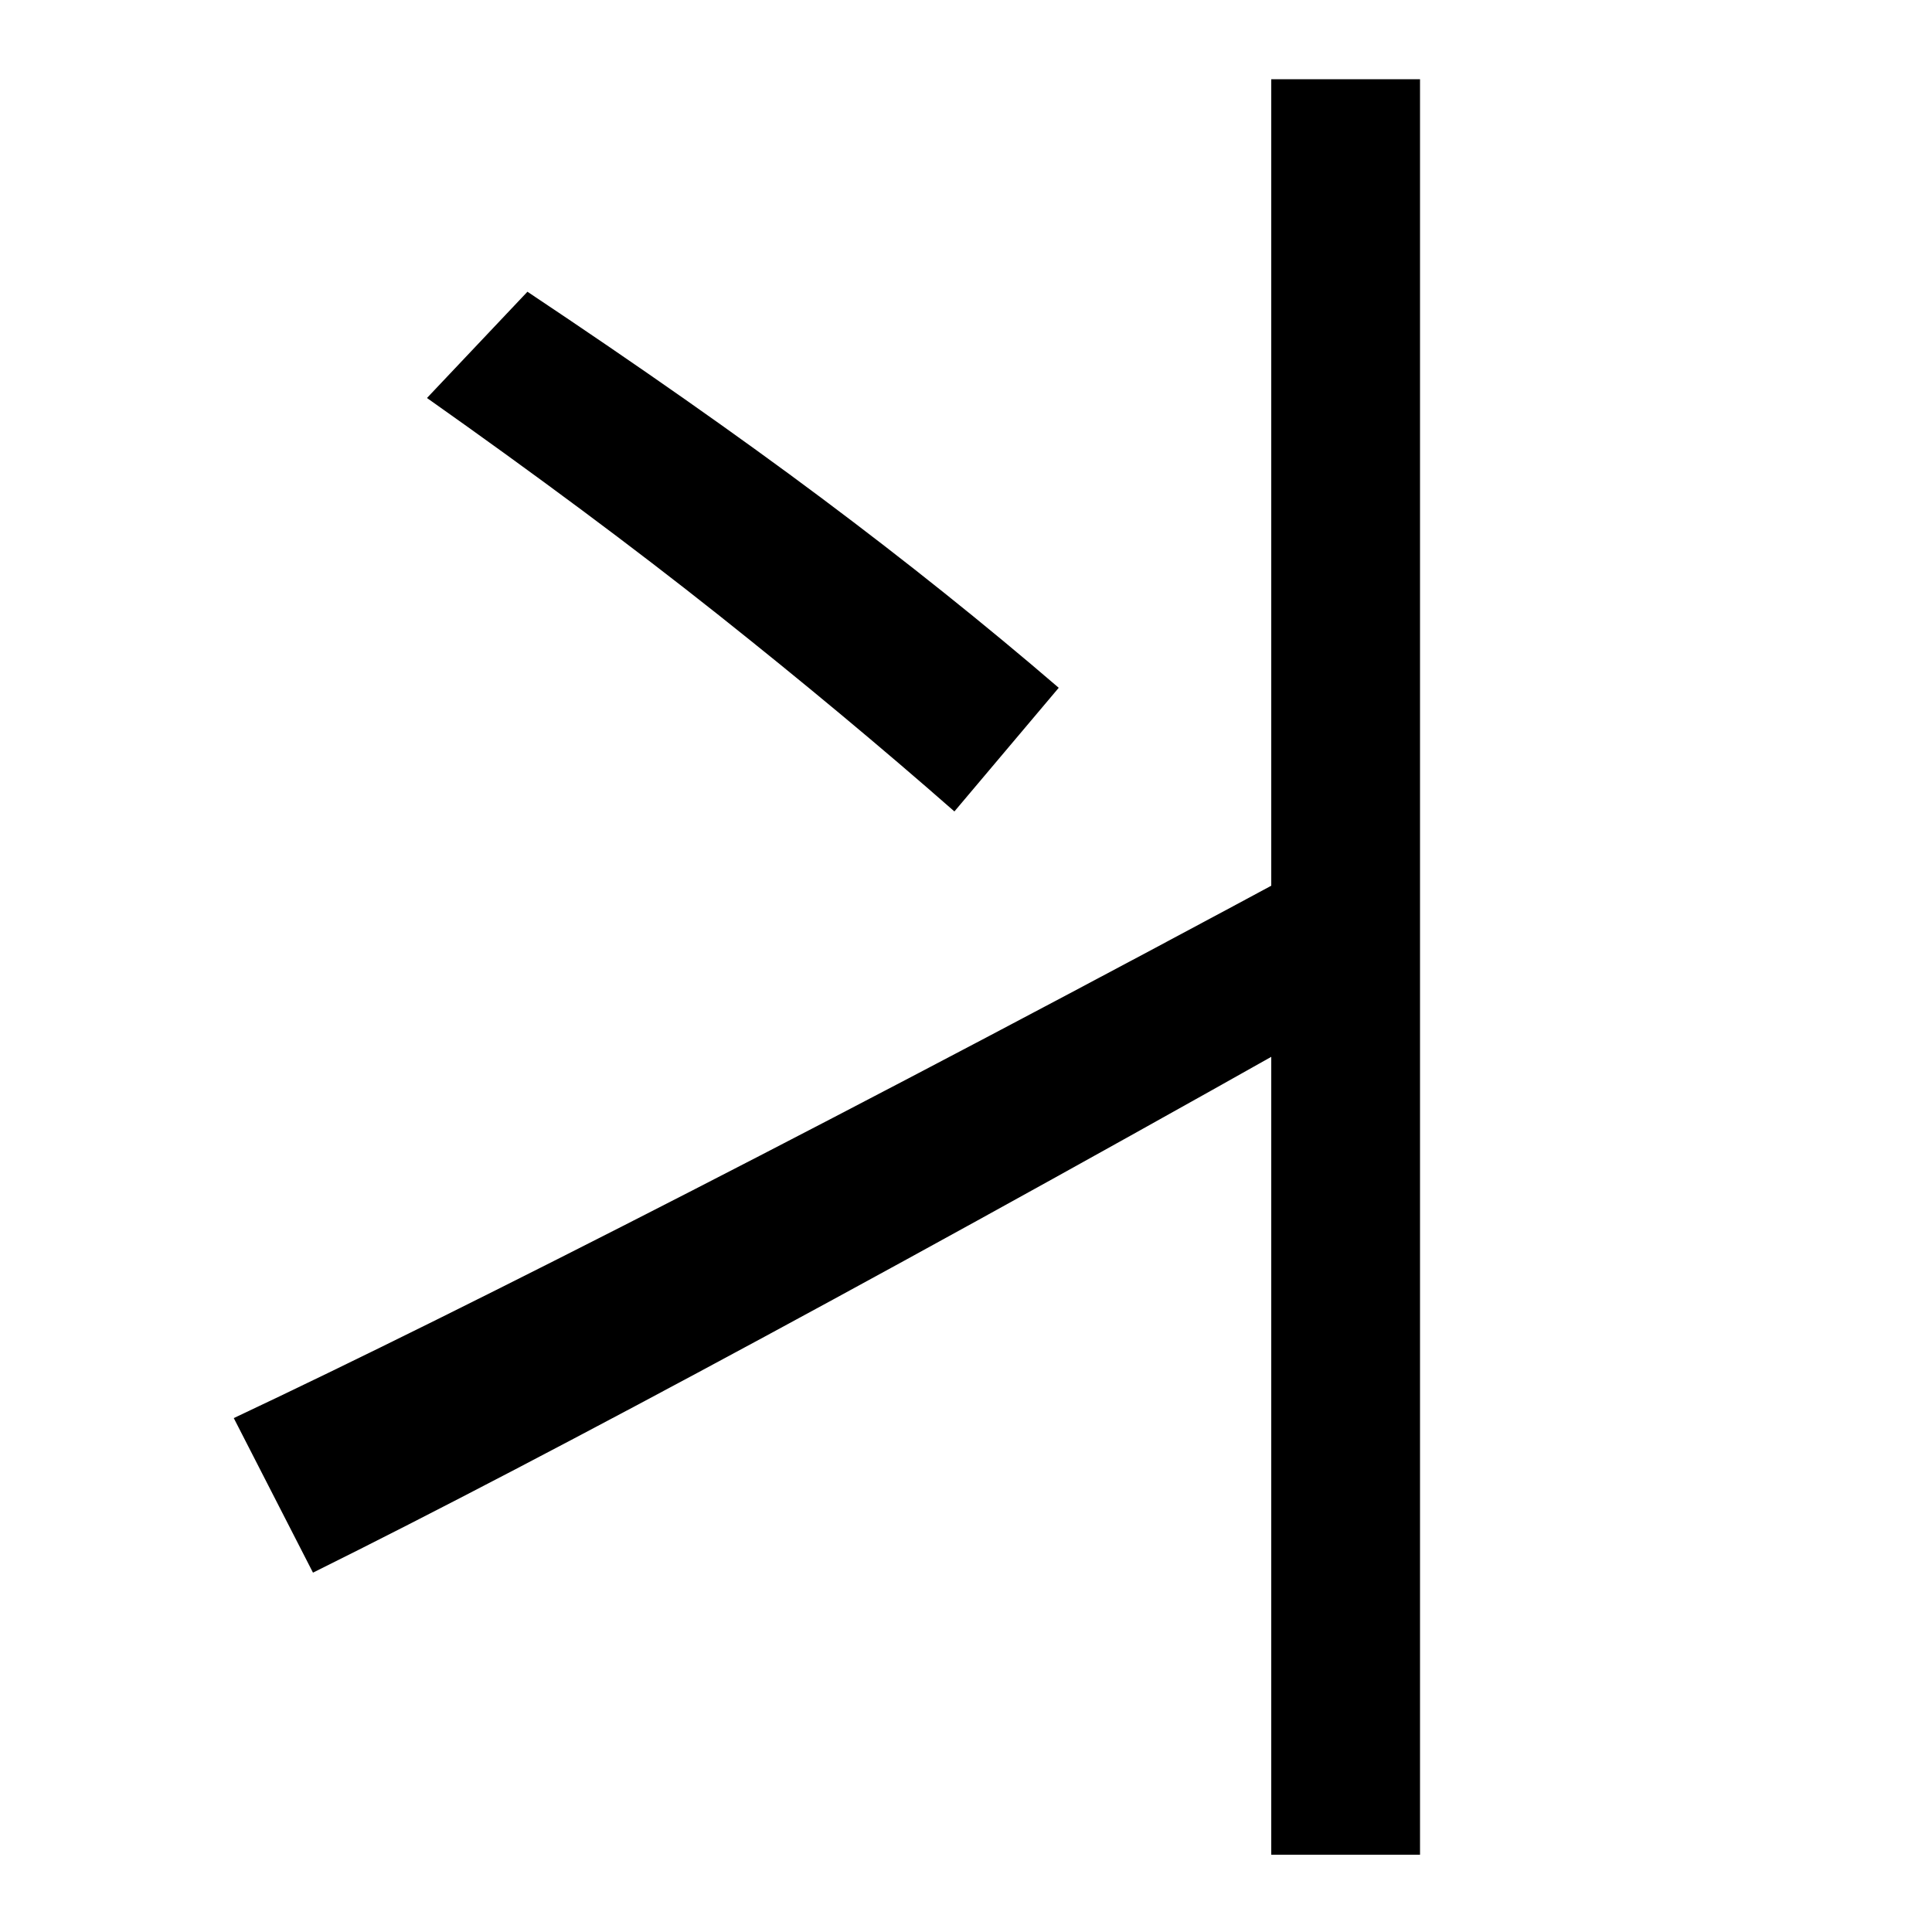 <svg xmlns="http://www.w3.org/2000/svg" width="1000" height="1000"><path d="M121 146 162 66C285 127 478 231 713 364L683 435C442 305 242 203 121 146ZM548 524Q491 573 425.5 622.0Q360 671 273 729L221 674Q306 614 371.5 562.0Q437 510 494 460ZM658 -80H735V839H658Z" transform="translate(0, 880) scale(1,-1)" /></svg>